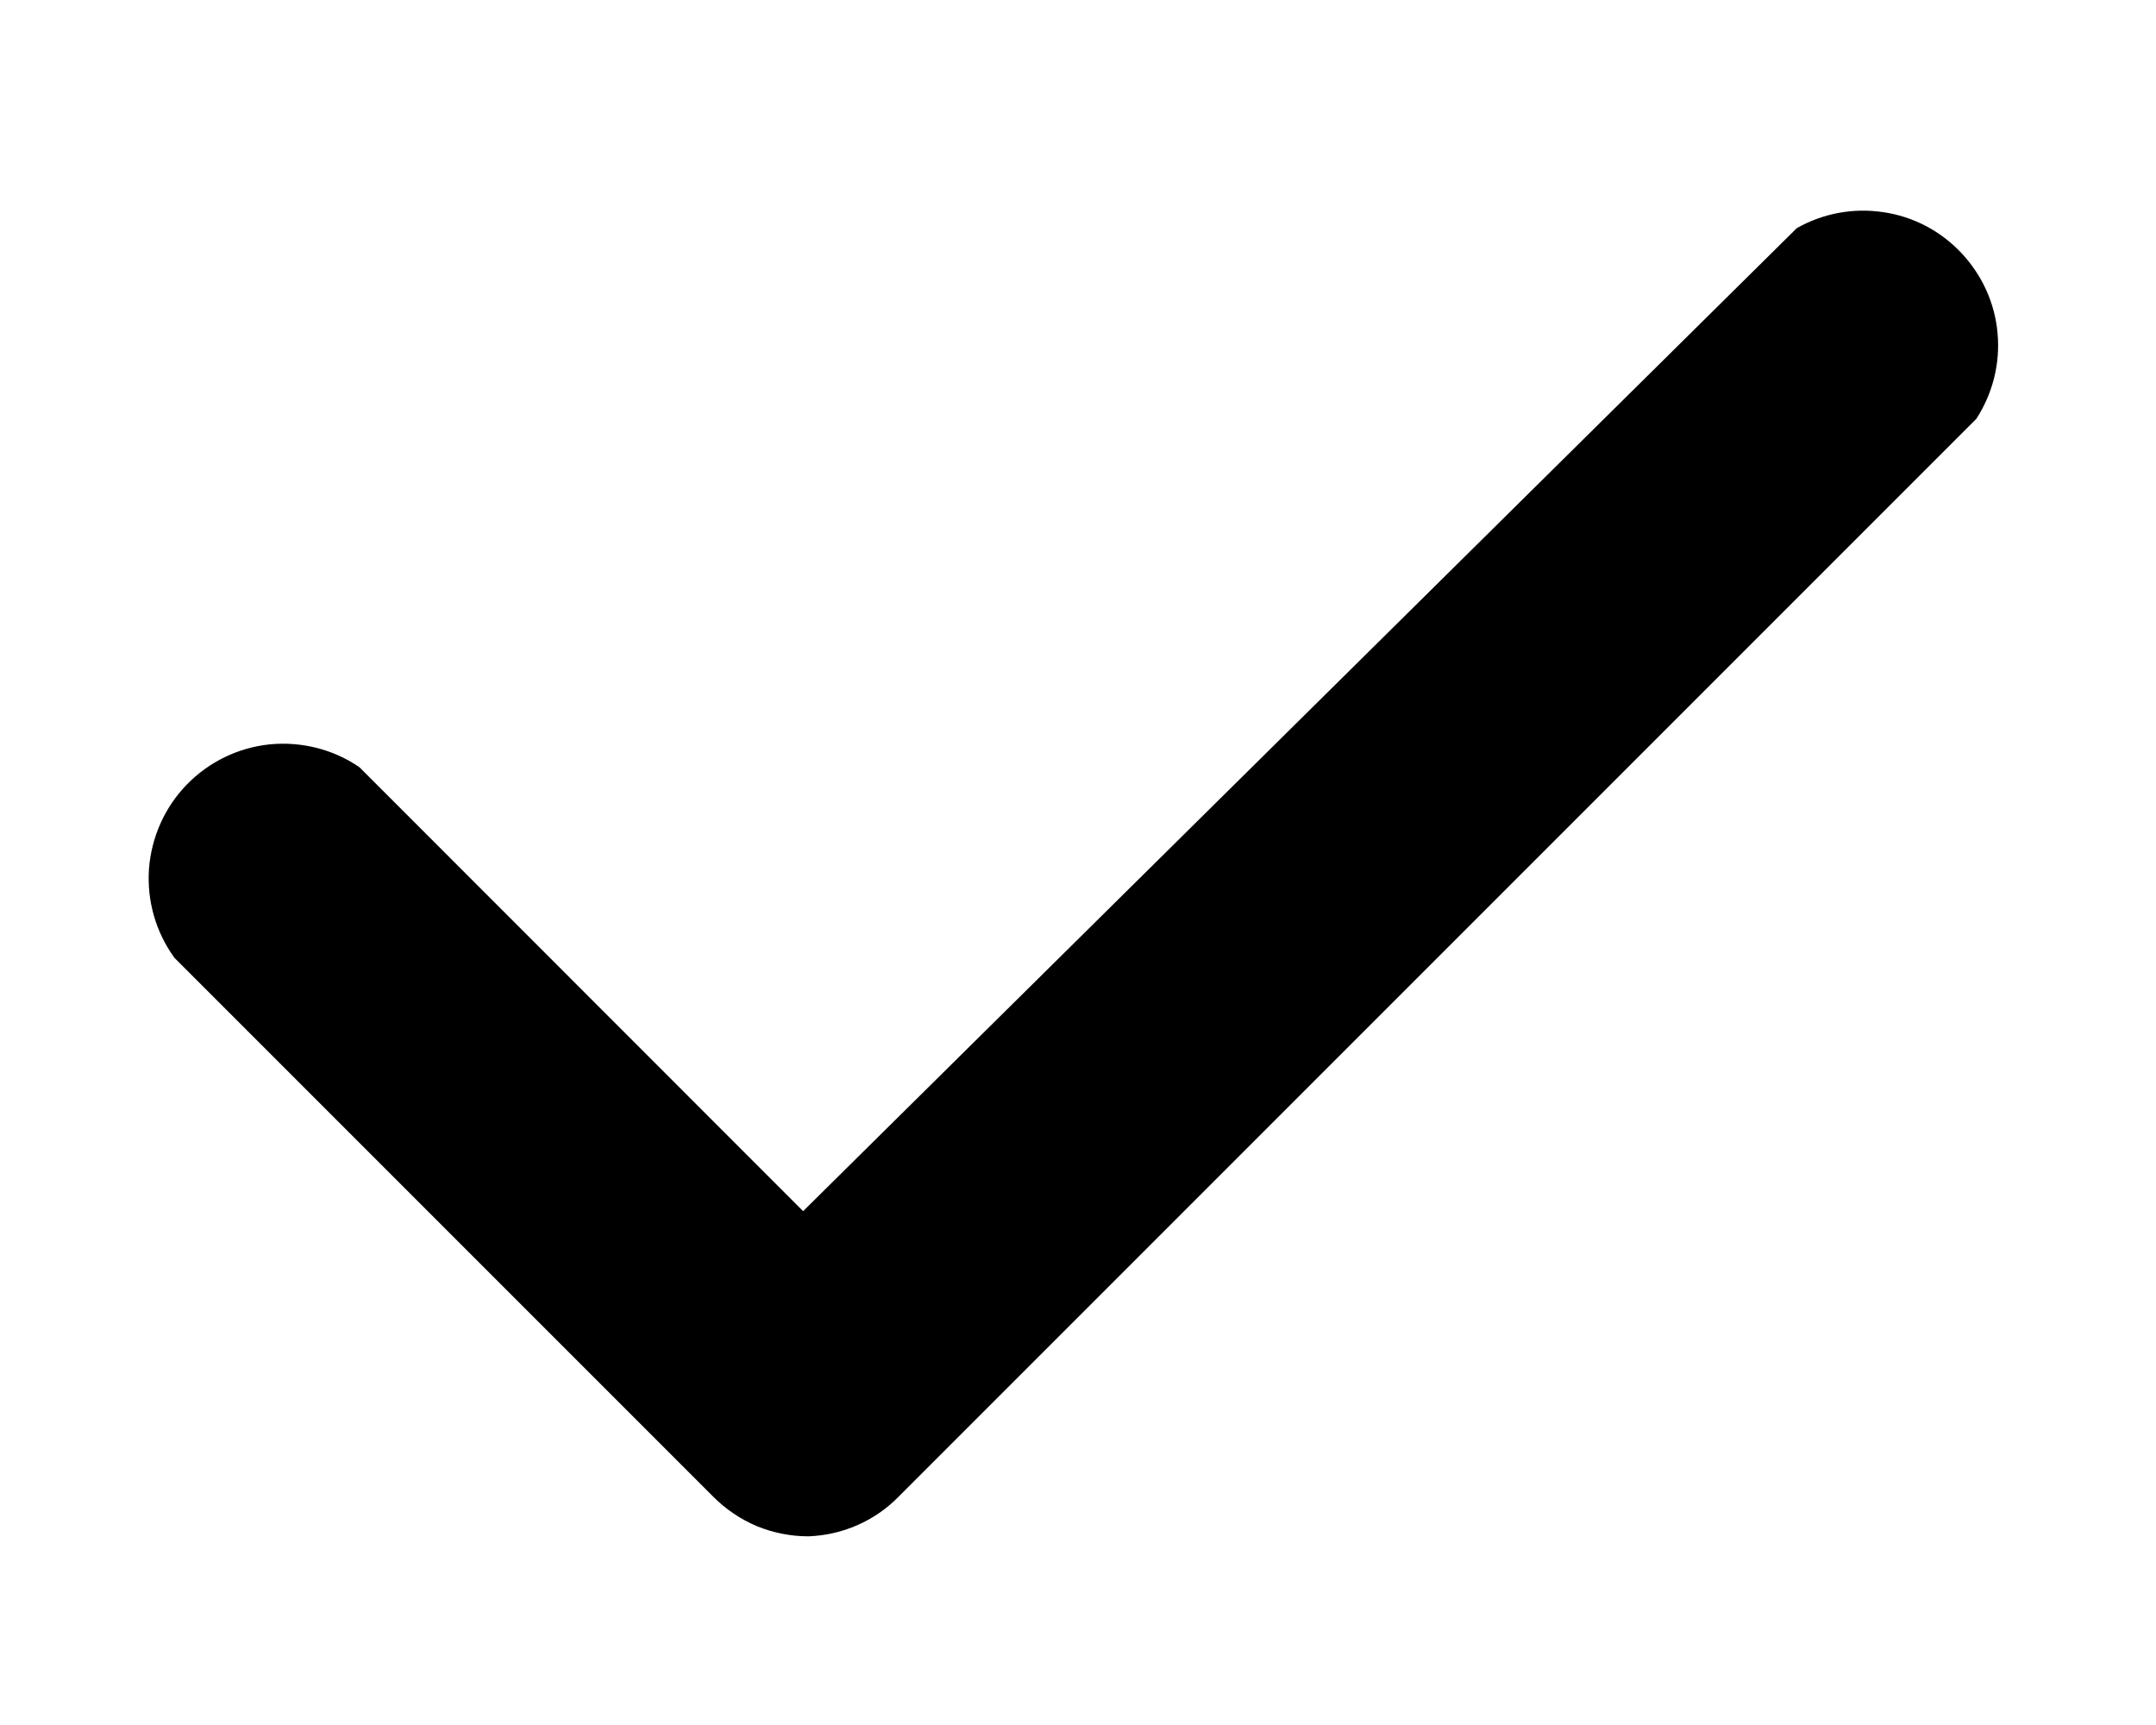 <svg width="10" height="8" viewBox="0 0 10 8" fill="none" xmlns="http://www.w3.org/2000/svg">
<path d="M3.75 7.125C3.668 7.125 3.587 7.109 3.511 7.078C3.435 7.046 3.367 7 3.309 6.942L0.809 4.442C0.722 4.322 0.681 4.177 0.691 4.03C0.702 3.883 0.764 3.744 0.866 3.639C0.969 3.533 1.105 3.467 1.252 3.452C1.399 3.438 1.546 3.475 1.667 3.558L3.725 5.617L8.334 1.058C8.456 0.989 8.597 0.963 8.735 0.984C8.874 1.004 9.001 1.071 9.097 1.173C9.193 1.275 9.253 1.406 9.265 1.545C9.278 1.685 9.243 1.824 9.167 1.942L4.167 6.942C4.057 7.054 3.908 7.119 3.75 7.125Z" fill="black"/>
</svg>
